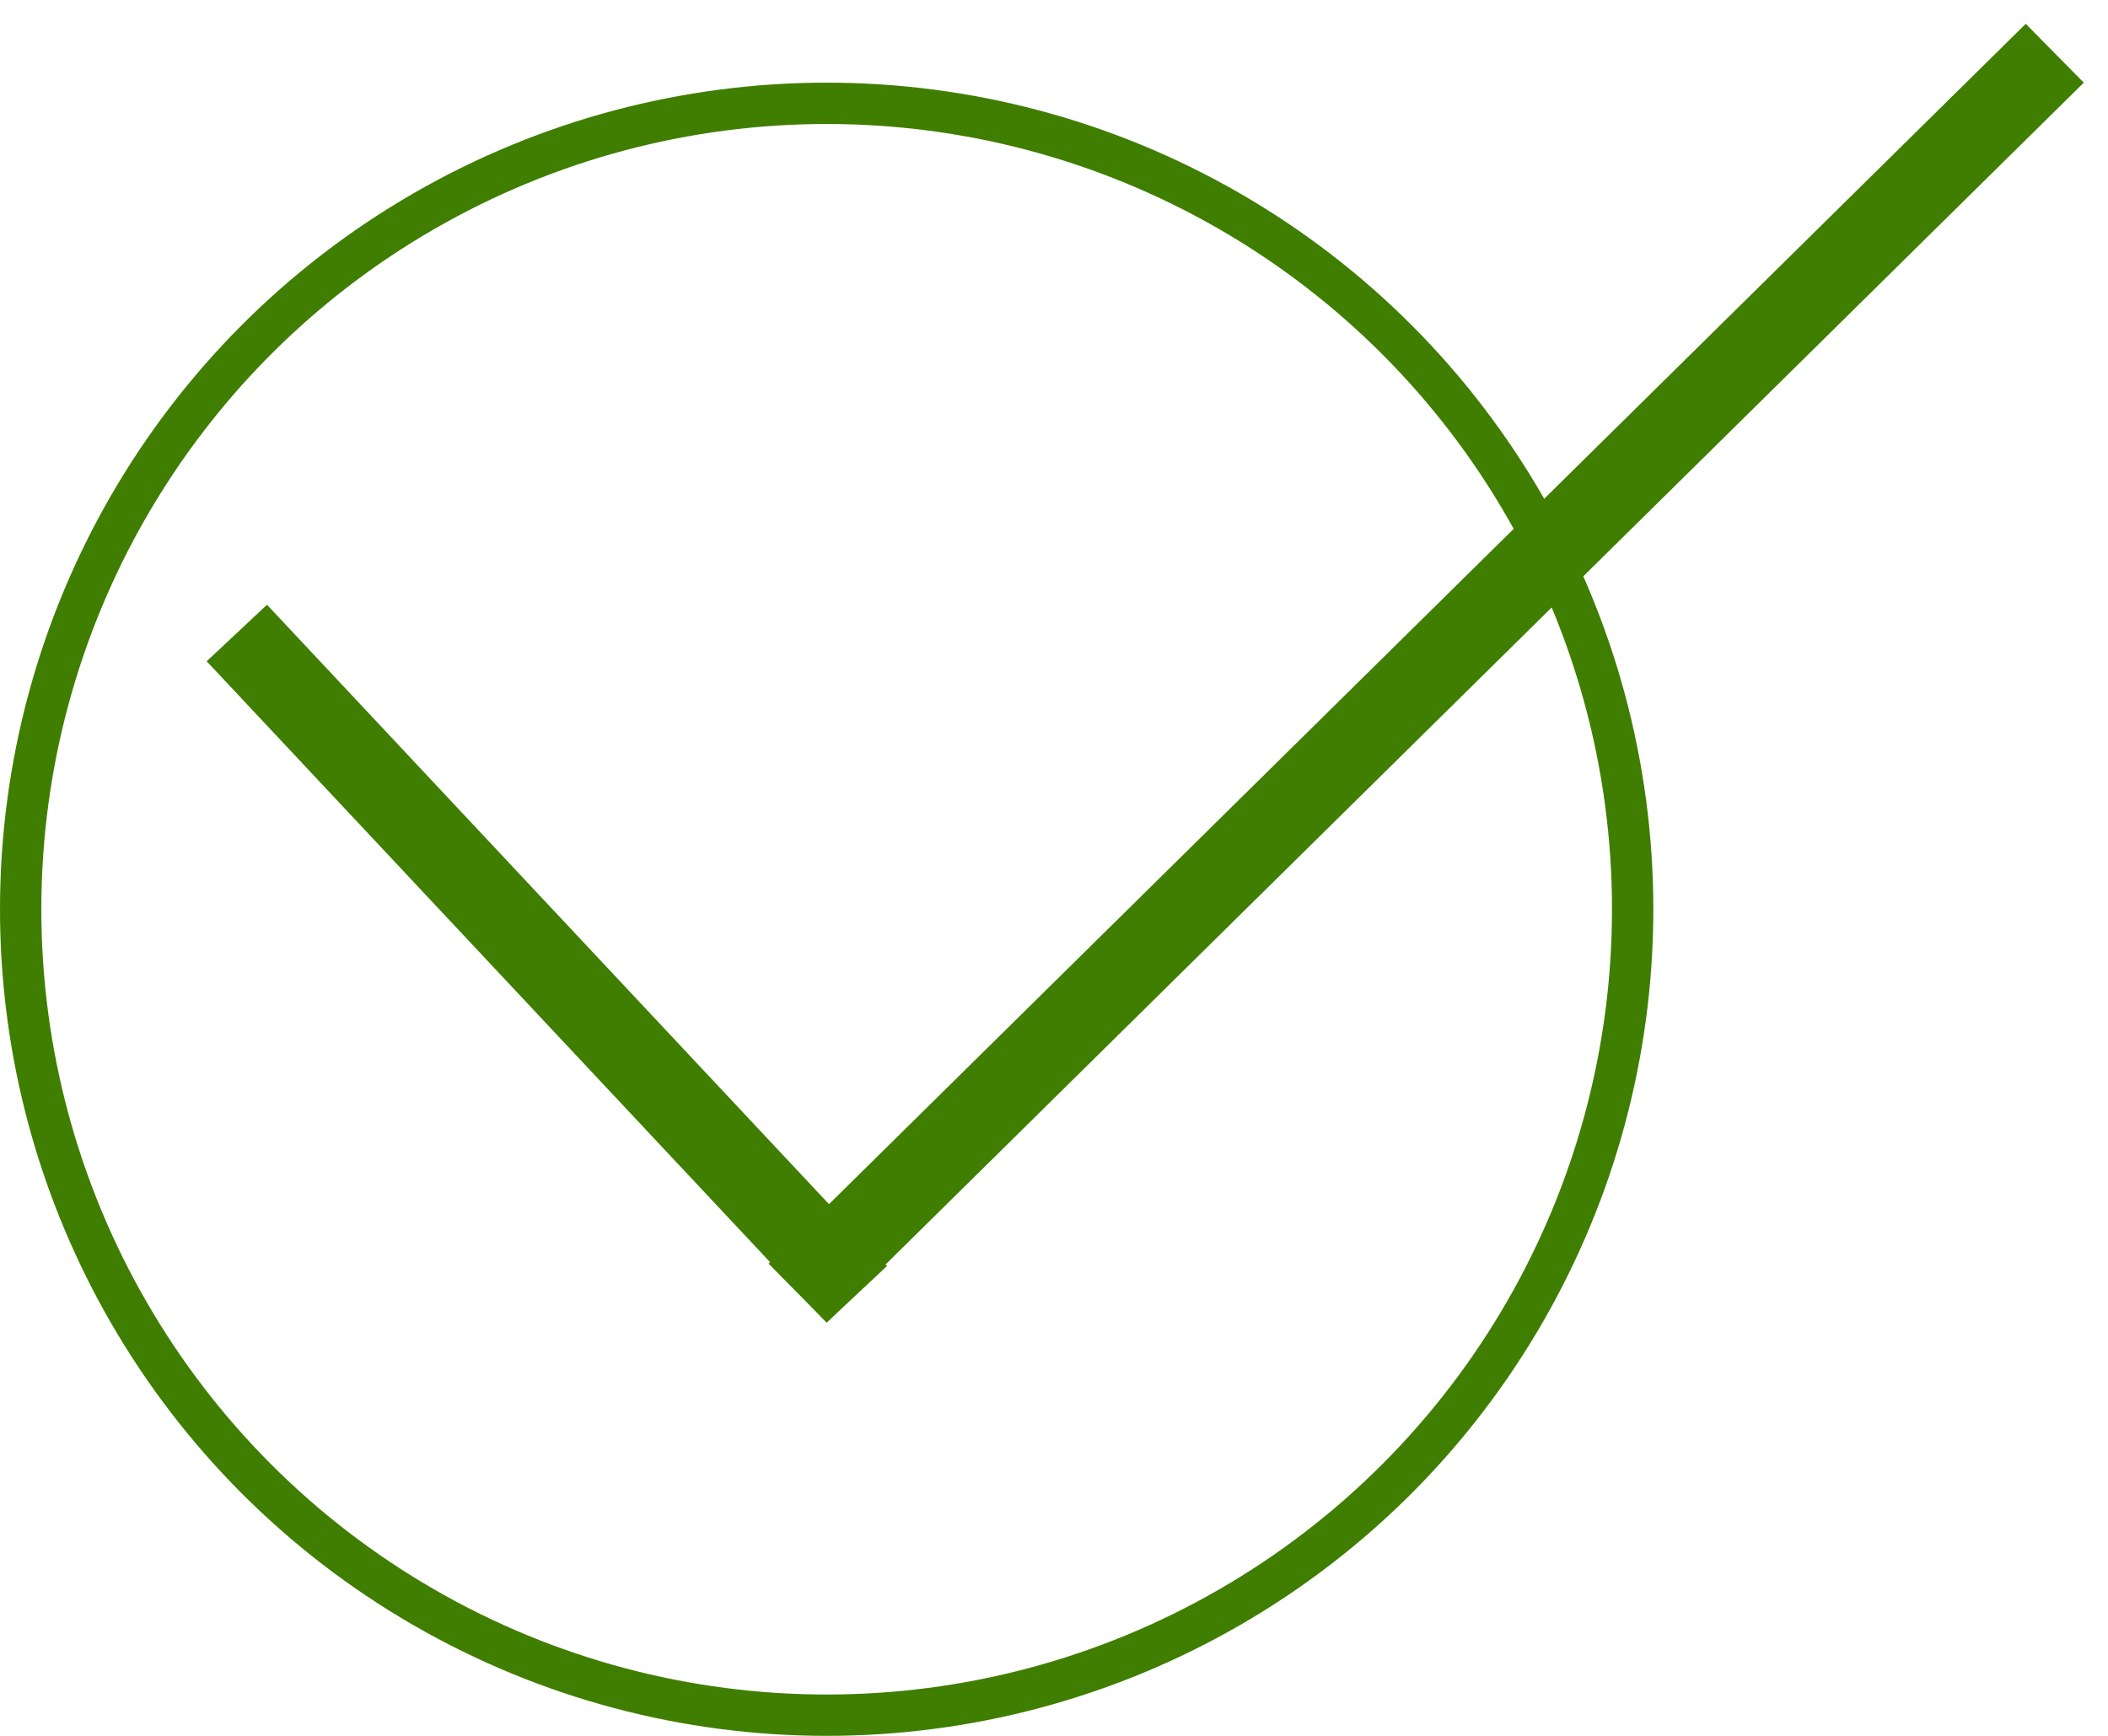<?xml version="1.0" encoding="UTF-8"?> <svg xmlns="http://www.w3.org/2000/svg" width="51" height="42" viewBox="0 0 51 42" fill="none"> <circle cx="20" cy="22" r="19.5" stroke="#3F7E00"></circle> <line x1="5.73" y1="15.316" x2="20.73" y2="31.316" stroke="#3F7E00" stroke-width="2"></line> <line x1="19.298" y1="31.288" x2="49.712" y2="1.288" stroke="#3F7E00" stroke-width="2"></line> </svg> 